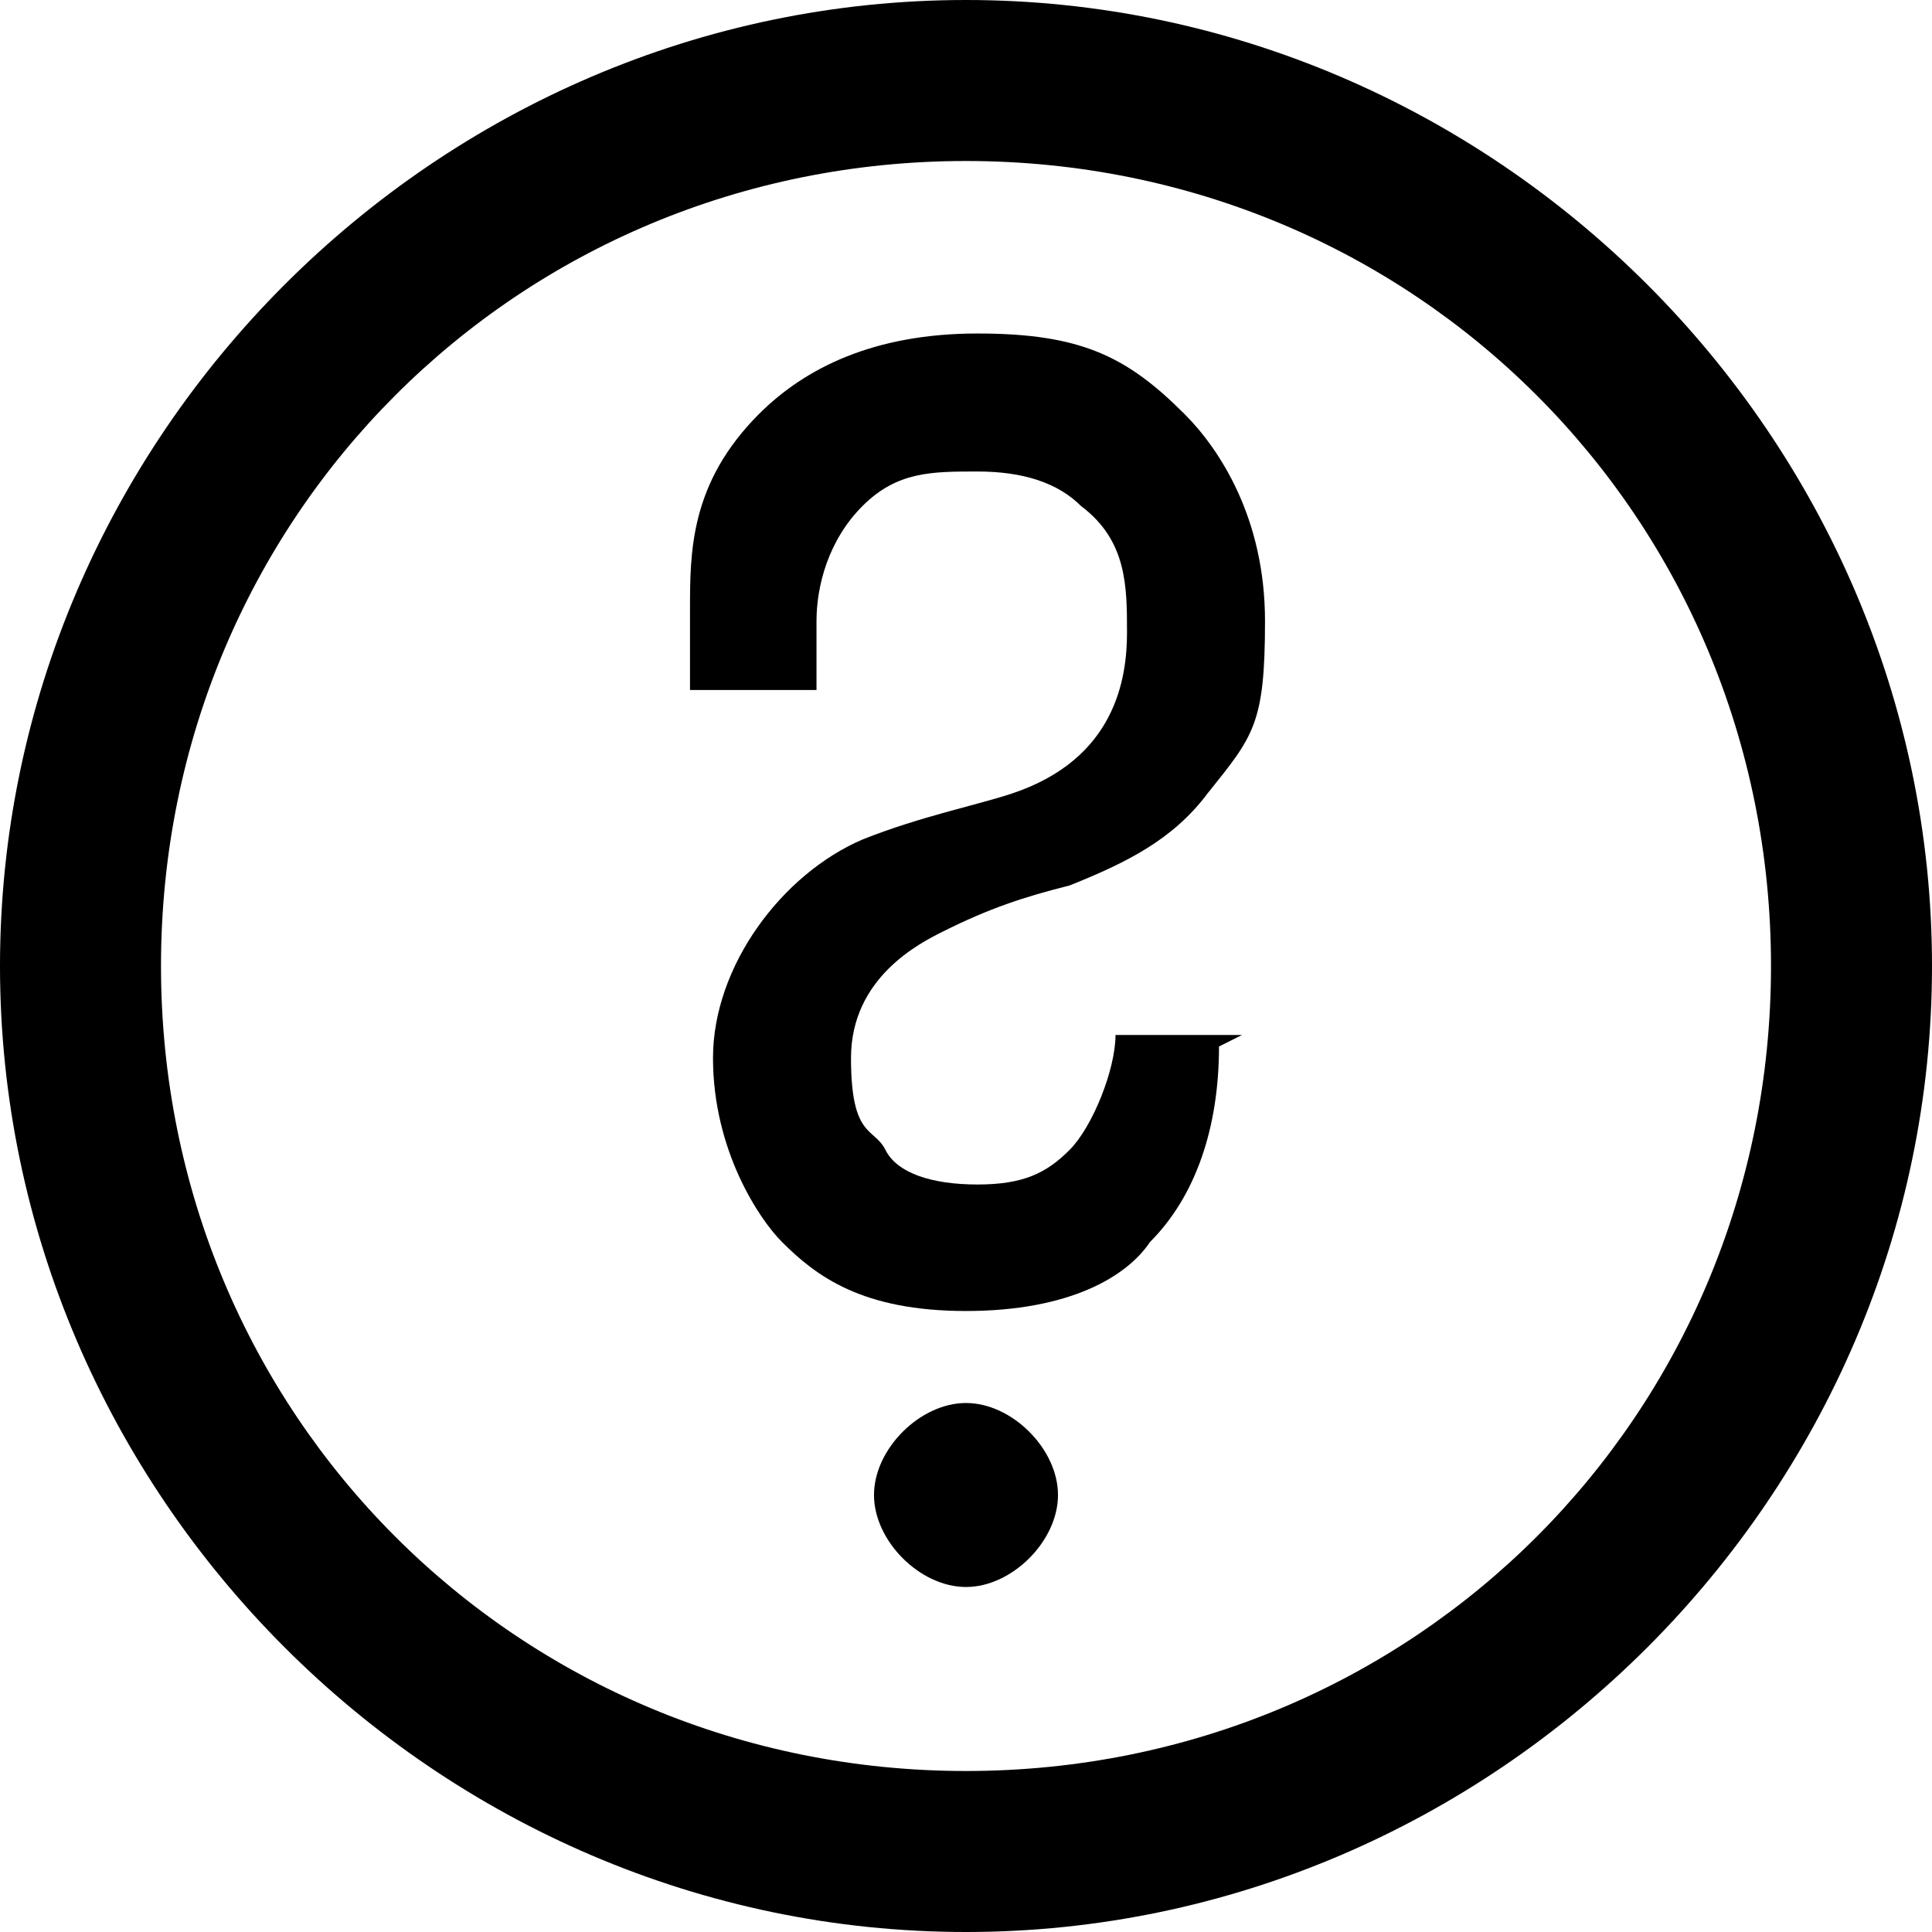 <?xml version="1.0" encoding="UTF-8"?>
<svg id="Ebene_1" data-name="Ebene 1" xmlns="http://www.w3.org/2000/svg" version="1.1" viewBox="0 0 16.8 16.8">
  <defs>
    <style>
      .cls-1 {
        fill: #000;
        stroke-width: 0px;
      }
    </style>
  </defs>
  <path class="cls-1" d="M8.4,16.8C3.8,16.8,0,13,0,8.4S3.8,0,8.4,0s8.4,3.8,8.4,8.4-3.8,8.4-8.4,8.4ZM8.4,1.4c-3.9,0-7,3.1-7,7s3.1,7,7,7,7-3.1,7-7S12.3,1.4,8.4,1.4Z"/>
  <path class="cls-1" d="M10.6,9.1c0,.7-.2,1.3-.6,1.7-.2.3-.7.6-1.6.6s-1.3-.3-1.6-.6c-.2-.2-.6-.8-.6-1.6s.6-1.6,1.3-1.9c.5-.2,1-.3,1.3-.4.9-.3,1-1,1-1.4s0-.8-.4-1.1c-.2-.2-.5-.3-.9-.3s-.7,0-1,.3c-.3.3-.4.7-.4,1s0,.4,0,.6h-1.1c0-.2,0-.4,0-.7,0-.5,0-1.1.6-1.7.4-.4,1-.7,1.9-.7s1.3.2,1.8.7c.3.3.7.9.7,1.8s-.1,1-.5,1.5c-.3.4-.7.6-1.2.8-.4.1-.7.2-1.1.4-.2.1-.8.4-.8,1.1s.2.6.3.8.4.3.8.3.6-.1.8-.3c.2-.2.4-.7.4-1h1.1ZM8.4,12.2c.4,0,.8.4.8.8s-.4.8-.8.8-.8-.4-.8-.8.4-.8.8-.8Z"/>
</svg>